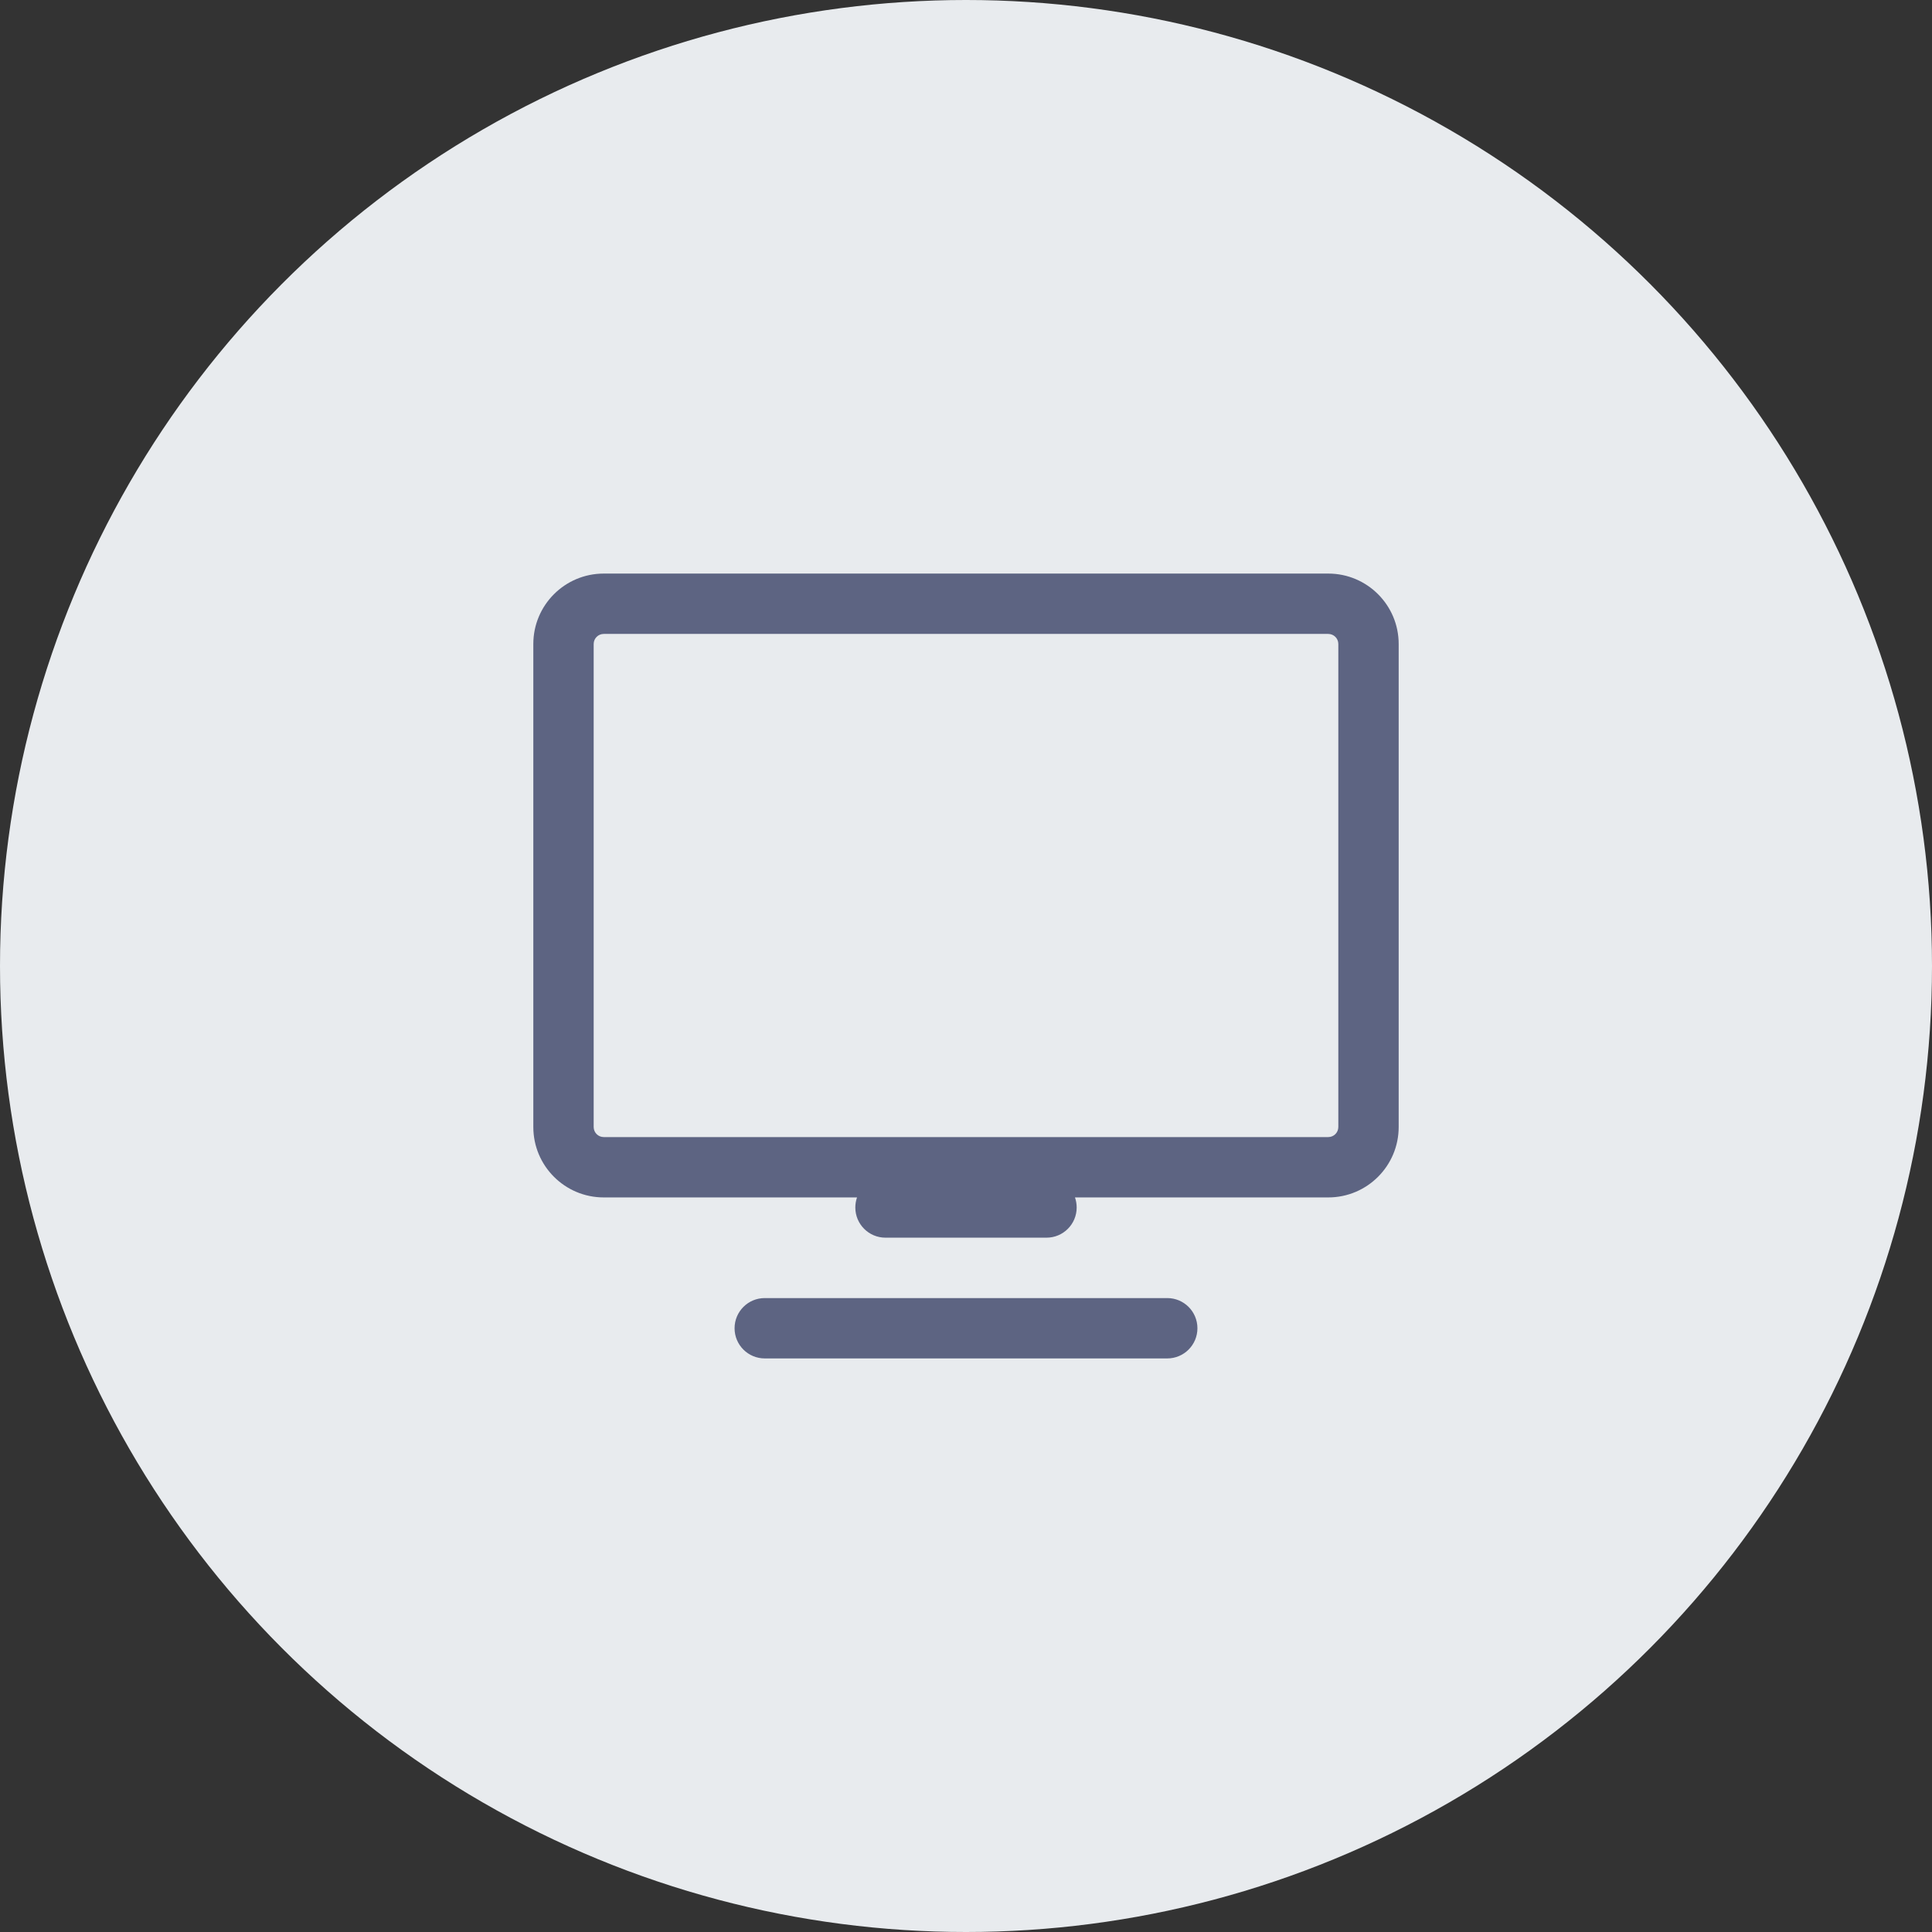 <svg width="84" height="84" viewBox="0 0 84 84" fill="none" xmlns="http://www.w3.org/2000/svg">
<rect x="0" y="0" width="84" height="84" fill="#333333" stroke="none"/>
<g clip-path="url(#clip0_215_2197)">
<circle cx="42" cy="42" r="42" fill="#E8EBEE"/>
<path fill-rule="evenodd" clip-rule="evenodd" d="M23.188 28C23.188 26.309 24.559 24.938 26.25 24.938H57.75C59.441 24.938 60.812 26.309 60.812 28V49C60.812 50.691 59.441 52.062 57.75 52.062H46.738C46.786 52.199 46.812 52.347 46.812 52.5C46.812 53.225 46.225 53.812 45.5 53.812H38.5C37.775 53.812 37.188 53.225 37.188 52.5C37.188 52.347 37.214 52.199 37.262 52.062H26.25C24.559 52.062 23.188 50.691 23.188 49V28ZM26.25 27.562C26.008 27.562 25.812 27.758 25.812 28V49C25.812 49.242 26.008 49.438 26.25 49.438H57.75C57.992 49.438 58.188 49.242 58.188 49V28C58.188 27.758 57.992 27.562 57.75 27.562H26.25ZM31.938 57.75C31.938 57.025 32.525 56.438 33.25 56.438H50.75C51.475 56.438 52.062 57.025 52.062 57.75C52.062 58.475 51.475 59.062 50.75 59.062H33.25C32.525 59.062 31.938 58.475 31.938 57.75Z" fill="#5D6482"/>
</g>
<defs>
<clipPath id="clip0_215_2197">
<rect width="84" height="84" fill="white"/>
</clipPath>
</defs>
</svg>
